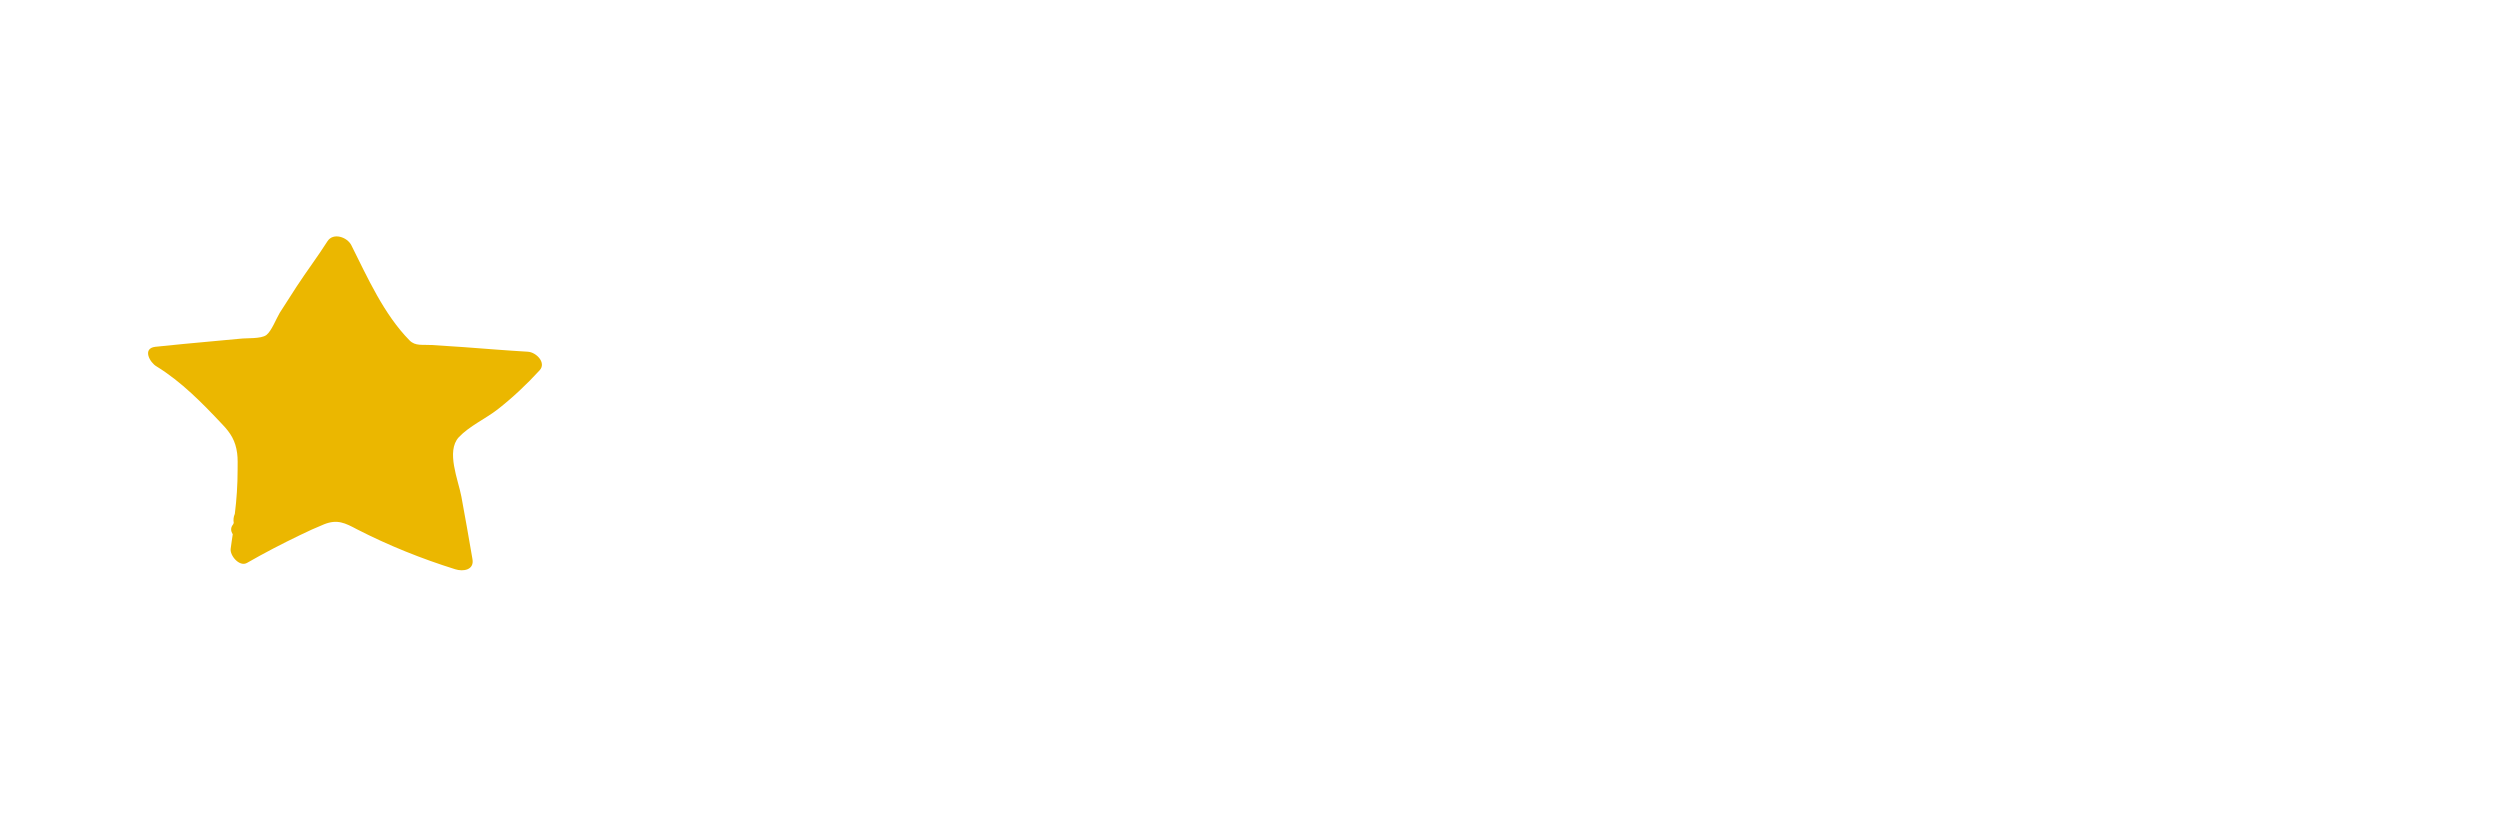 <svg xmlns="http://www.w3.org/2000/svg" xmlns:xlink="http://www.w3.org/1999/xlink" width="145" zoomAndPan="magnify" viewBox="0 0 108.75 36" height="48" preserveAspectRatio="xMidYMid meet" version="1.0"><defs><clipPath id="2cc4cd65fb"><path d="M 6.438 10.289 L 23.586 10.289 L 23.586 24.809 L 6.438 24.809 Z M 6.438 10.289 " clip-rule="nonzero"/></clipPath></defs><g clip-path="url(#2cc4cd65fb)"><path fill="#ebb700" d="M 22.98 15.301 C 22.035 15.246 21.09 15.168 20.148 15.098 C 19.688 15.062 19.227 15.043 18.766 15.008 C 18.383 14.984 18.07 15.062 17.82 14.812 C 16.699 13.676 15.988 12.074 15.281 10.664 C 15.102 10.312 14.496 10.105 14.246 10.492 C 13.82 11.164 13.336 11.801 12.898 12.473 C 12.652 12.848 12.406 13.234 12.168 13.609 C 12.012 13.871 11.809 14.406 11.586 14.574 C 11.359 14.746 10.742 14.699 10.449 14.734 C 10.035 14.77 9.629 14.812 9.215 14.848 C 8.395 14.926 7.574 14.996 6.754 15.086 C 6.18 15.156 6.516 15.77 6.809 15.938 C 7.898 16.609 8.797 17.531 9.676 18.465 C 10.035 18.84 10.246 19.18 10.316 19.715 C 10.348 19.953 10.336 20.203 10.336 20.453 C 10.336 21.09 10.293 21.727 10.215 22.352 C 10.156 22.488 10.145 22.613 10.168 22.75 C 10.156 22.773 10.145 22.793 10.137 22.816 C 10.023 22.953 10.035 23.102 10.125 23.238 C 10.09 23.441 10.066 23.66 10.035 23.863 C 9.988 24.16 10.414 24.672 10.742 24.488 C 11.496 24.055 12.258 23.66 13.035 23.285 C 13.383 23.113 13.742 22.953 14.102 22.805 C 14.676 22.578 15.012 22.75 15.527 23.023 C 16.898 23.727 18.34 24.305 19.801 24.762 C 20.148 24.875 20.641 24.797 20.551 24.316 C 20.395 23.41 20.238 22.5 20.07 21.602 C 19.934 20.875 19.395 19.633 19.957 19.02 C 20.418 18.531 21.125 18.215 21.652 17.805 C 22.305 17.293 22.91 16.723 23.473 16.109 C 23.777 15.781 23.328 15.324 22.969 15.301 Z M 22.98 15.301 " fill-opacity="1" fill-rule="nonzero"/></g></svg>